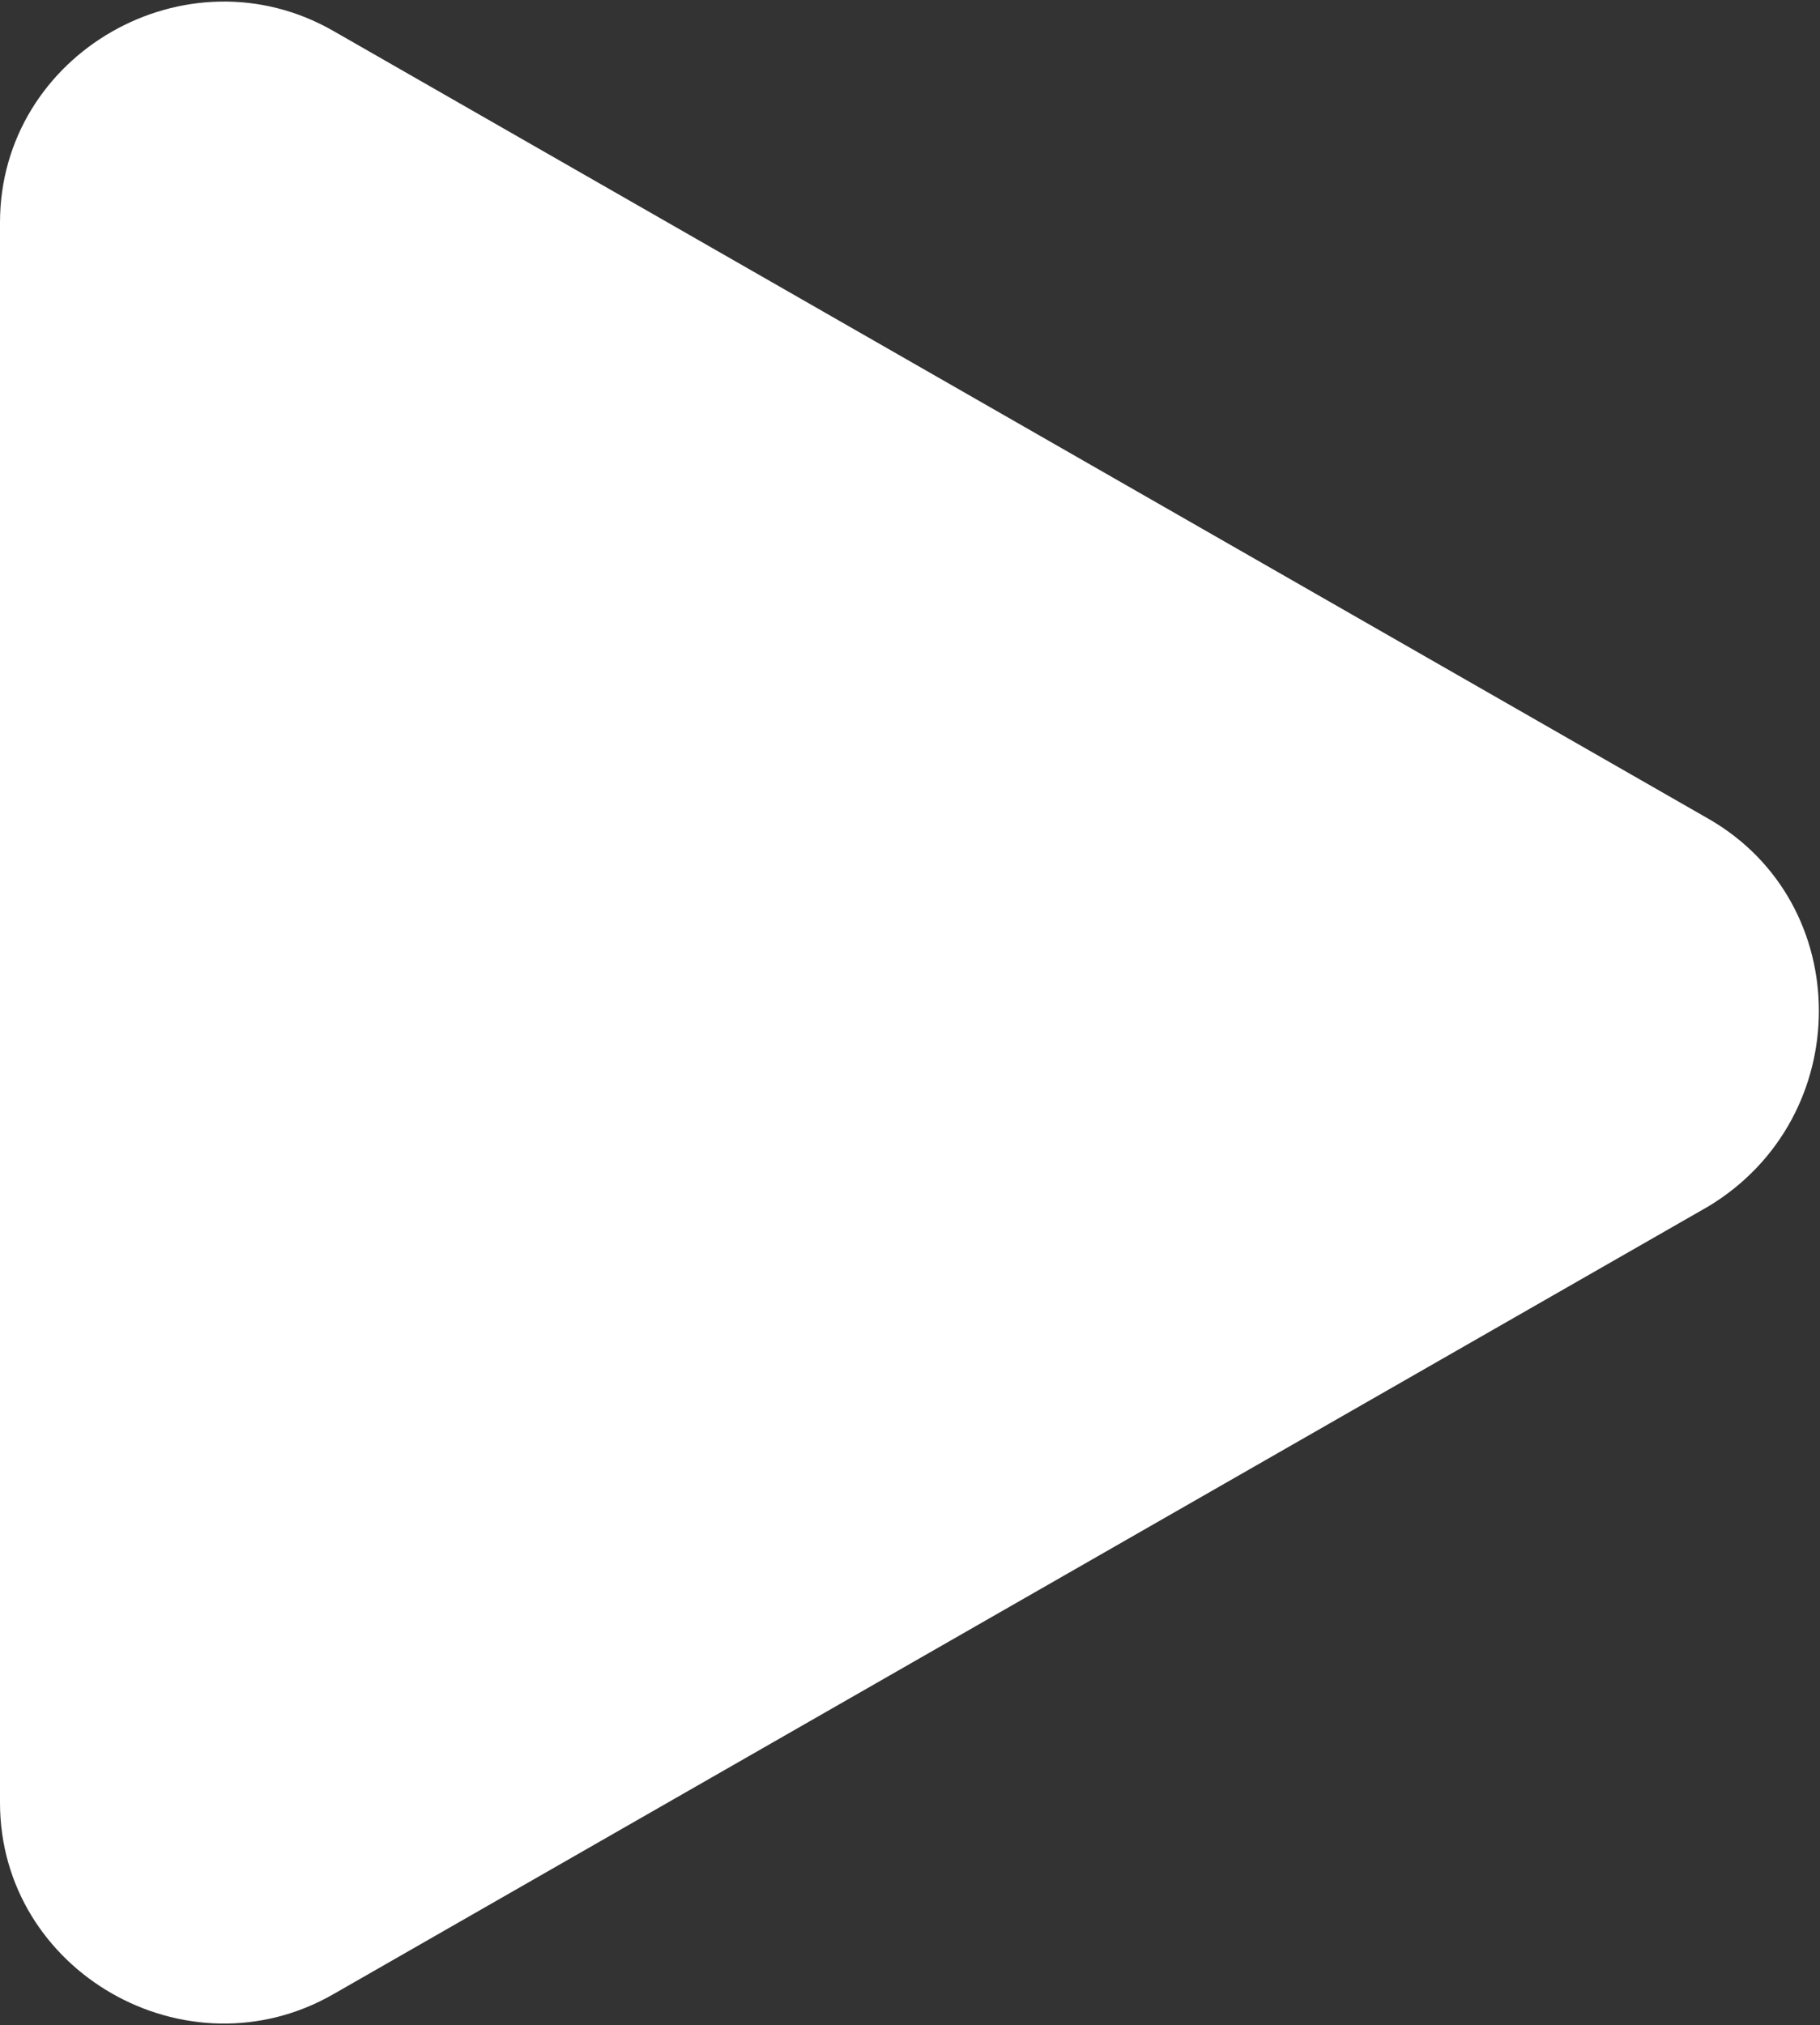<svg xmlns="http://www.w3.org/2000/svg" id="Capa_2" data-name="Capa 2" viewBox="0 0 40.9 45.5"><rect x="0" y="0" width="40.9" height="45.5" fill="#333333" stroke="none"/><defs><style>      .cls-1 {        fill: #fff;        stroke-width: 0px;      }    </style></defs><g id="nomenclado"><path class="cls-1" d="M38.4,27.1L7.5,44.8C4.2,46.7,0,44.3,0,40.5V5C0,1.2,4.2-1.2,7.5.7l30.9,17.7c3.3,1.9,3.3,6.7,0,8.7Z"></path></g></svg>
